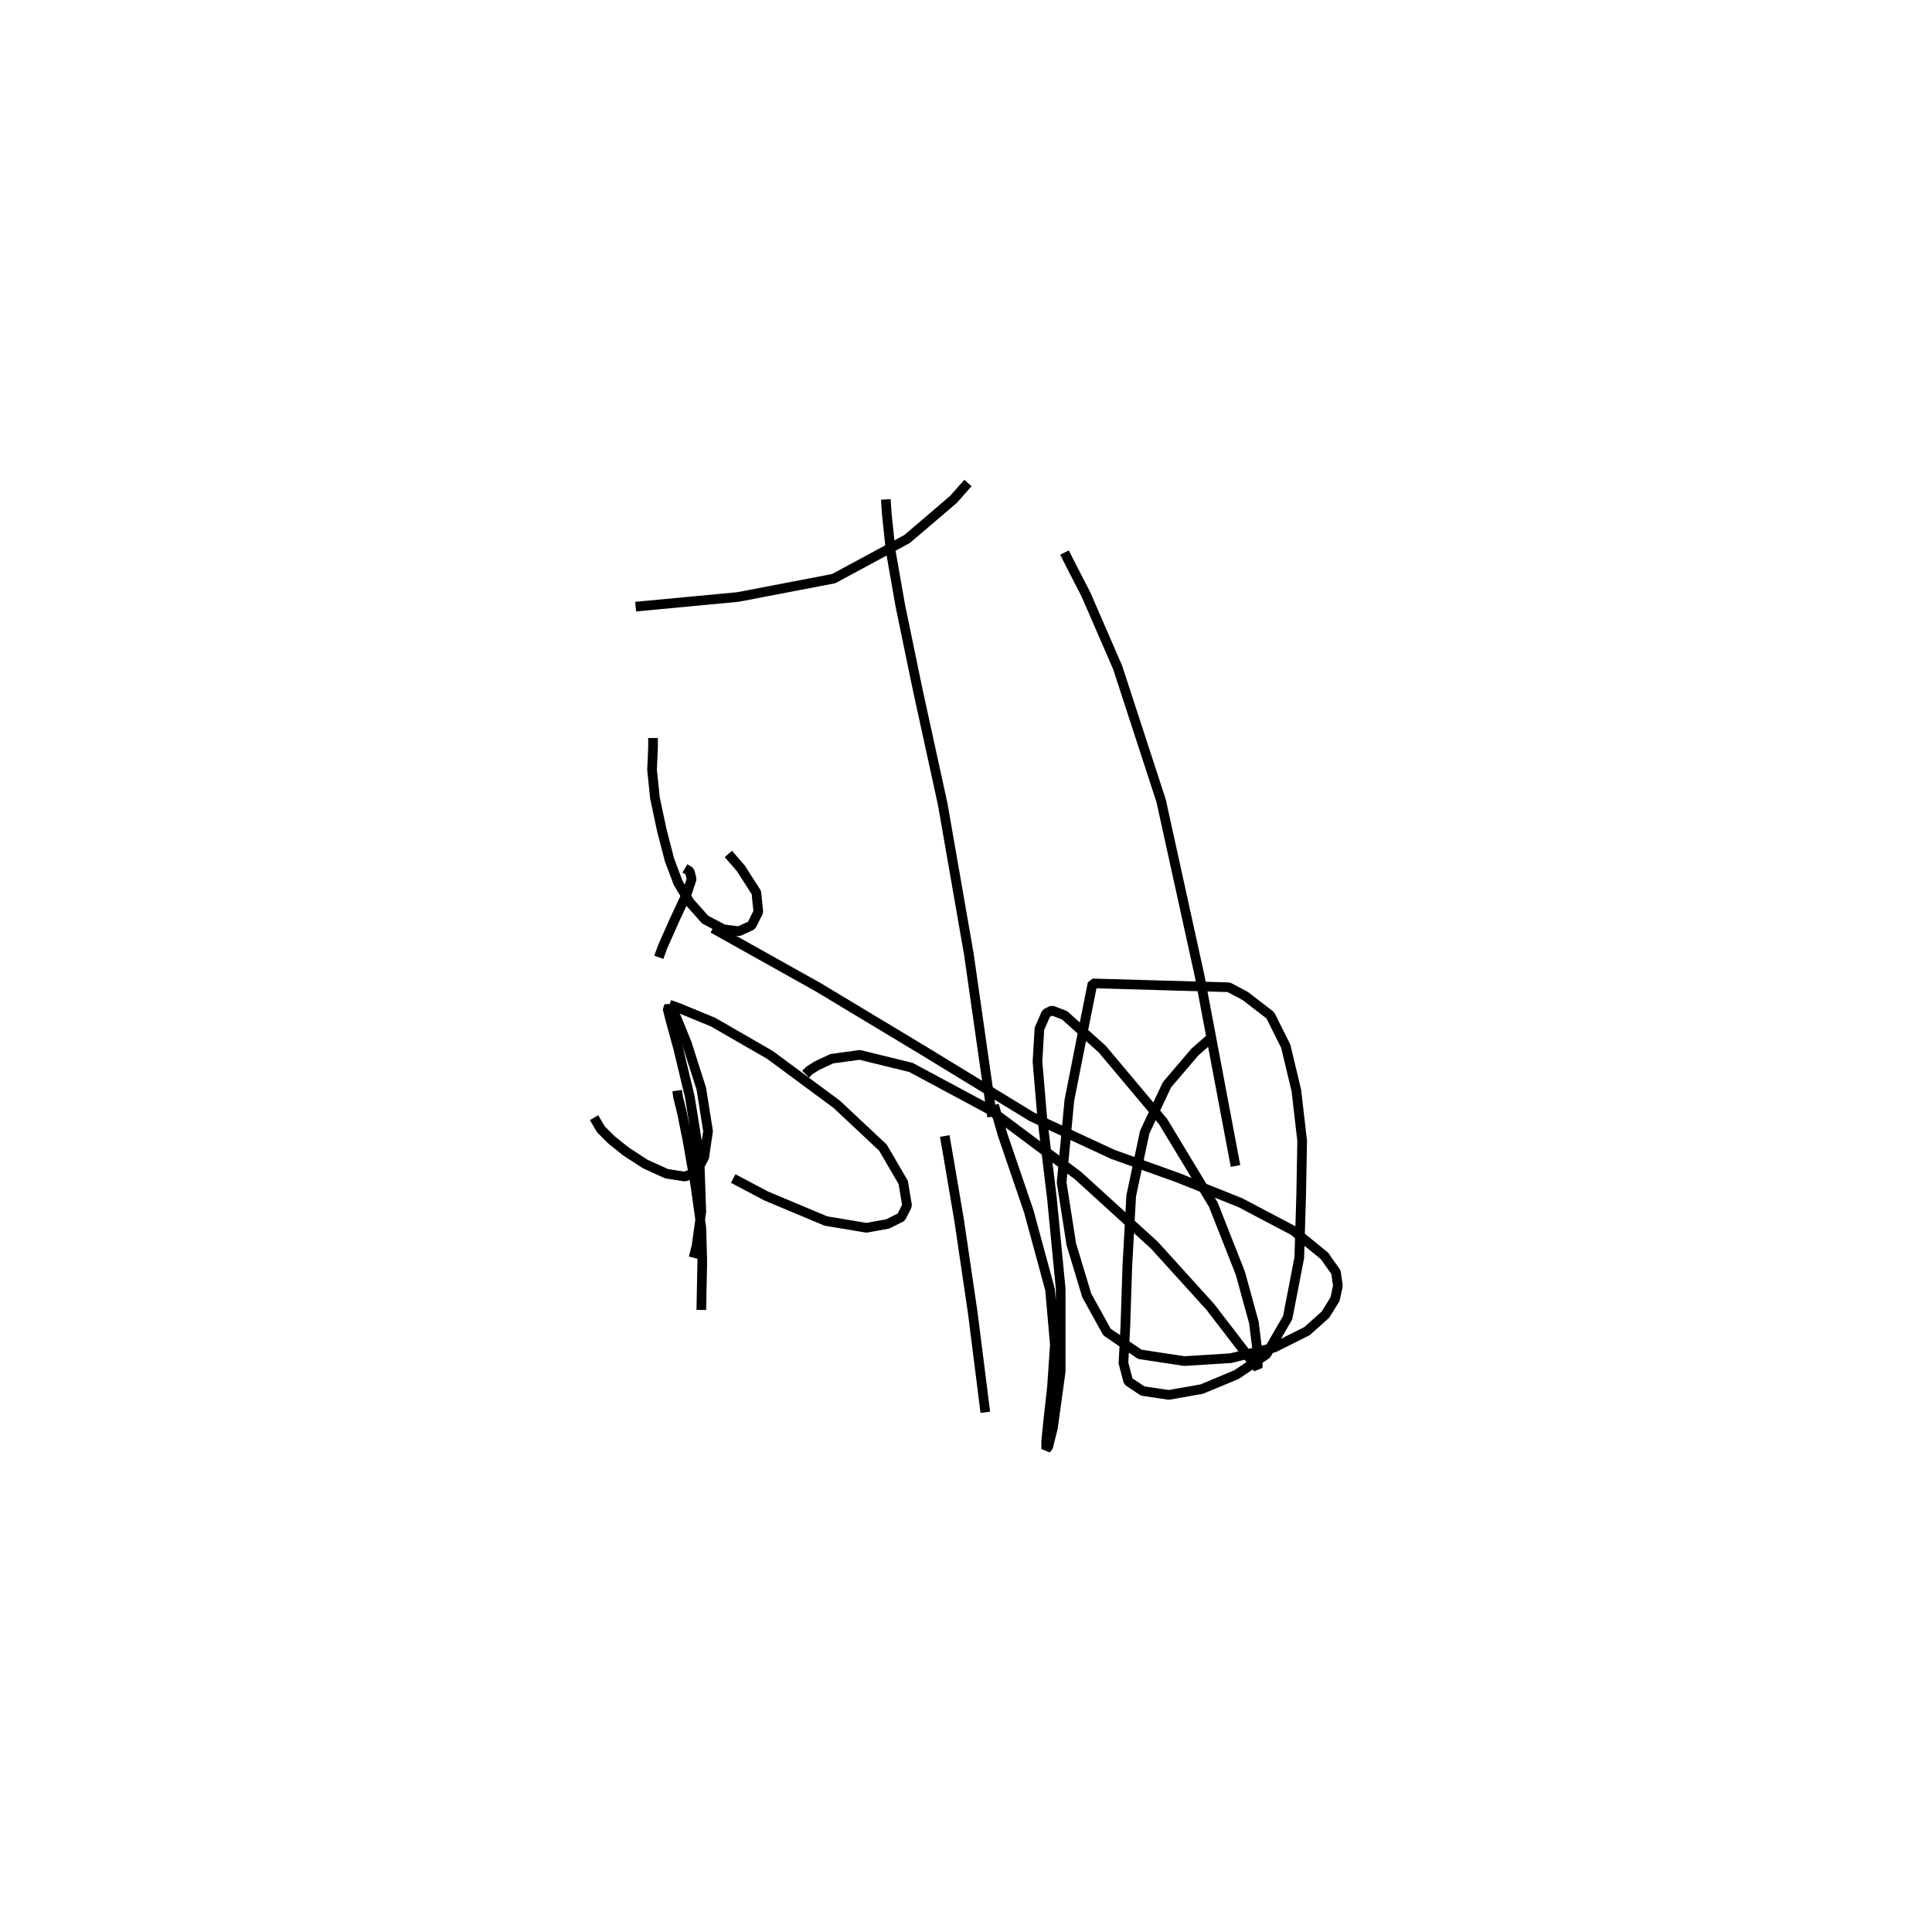 <?xml version="1.0" encoding="utf-8" ?>
<svg xmlns="http://www.w3.org/2000/svg" xmlns:xlink="http://www.w3.org/1999/xlink" width="500" height="500">
	<path fill="none" stroke="black" stroke-width="0.01" stroke-miterlimit="0" transform="matrix(250 0 0 250 250 250)" d="M-0.083 -0.483L-0.082 -0.468L-0.078 -0.43L-0.068 -0.373L-0.05 -0.286L-0.024 -0.167L0.003 -0.012L0.027 0.156M0.002 -0.5L-0.013 -0.483L-0.061 -0.442L-0.137 -0.401L-0.236 -0.382L-0.342 -0.372M0.102 -0.428L0.108 -0.416L0.124 -0.385L0.157 -0.309L0.202 -0.171L0.242 0.011L0.279 0.207M-0.282 0.302L-0.279 0.29L-0.274 0.254L-0.276 0.197L-0.286 0.135L-0.298 0.085L-0.306 0.056L-0.309 0.044L-0.308 0.043L-0.306 0.045L-0.3 0.053L-0.289 0.08L-0.274 0.127L-0.267 0.171L-0.271 0.198L-0.279 0.213L-0.291 0.218L-0.31 0.215L-0.332 0.205L-0.352 0.192L-0.367 0.18L-0.378 0.169L-0.385 0.157M-0.299 0.129L-0.298 0.136L-0.294 0.152L-0.288 0.182L-0.28 0.228L-0.274 0.271L-0.273 0.305L-0.274 0.356M-0.307 0.04L-0.296 0.044L-0.262 0.058L-0.203 0.092L-0.134 0.143L-0.086 0.188L-0.065 0.224L-0.061 0.248L-0.067 0.26L-0.081 0.267L-0.103 0.271L-0.145 0.264L-0.207 0.238L-0.241 0.22M-0.022 0.176L-0.018 0.199L-0.007 0.264L0.007 0.359L0.02 0.462M0.029 0.144L0.038 0.175L0.065 0.254L0.087 0.335L0.092 0.392L0.089 0.436L0.085 0.472L0.083 0.492L0.083 0.499L0.083 0.5L0.085 0.498L0.09 0.478L0.098 0.42L0.098 0.334L0.089 0.241L0.079 0.158L0.074 0.099L0.076 0.065L0.083 0.049L0.089 0.046L0.102 0.051L0.141 0.086L0.204 0.161L0.256 0.247L0.284 0.318L0.298 0.369L0.302 0.401L0.302 0.414L0.302 0.416L0.298 0.412L0.286 0.396L0.253 0.353L0.195 0.289L0.116 0.217L0.025 0.149L-0.057 0.105L-0.11 0.092L-0.139 0.096L-0.154 0.103L-0.162 0.108L-0.166 0.112M0.253 0.075L0.237 0.089L0.208 0.123L0.185 0.172L0.171 0.238L0.167 0.311L0.165 0.372L0.163 0.411L0.168 0.43L0.183 0.44L0.21 0.444L0.244 0.438L0.28 0.423L0.311 0.402L0.333 0.364L0.345 0.302L0.347 0.236L0.348 0.181L0.342 0.129L0.331 0.083L0.315 0.051L0.289 0.031L0.272 0.022L0.201 0.02L0.131 0.018L0.124 0.053L0.107 0.139L0.099 0.224L0.109 0.288L0.125 0.341L0.146 0.379L0.18 0.402L0.226 0.409L0.274 0.406L0.319 0.395L0.353 0.378L0.372 0.361L0.382 0.345L0.385 0.331L0.383 0.317L0.371 0.3L0.339 0.274L0.284 0.245L0.219 0.219L0.152 0.195L0.068 0.156L-0.045 0.087L-0.153 0.022L-0.262 -0.039M-0.324 -0.236L-0.324 -0.226L-0.325 -0.203L-0.322 -0.174L-0.315 -0.141L-0.307 -0.11L-0.298 -0.086L-0.286 -0.066L-0.27 -0.048L-0.251 -0.038L-0.235 -0.036L-0.222 -0.042L-0.215 -0.056L-0.217 -0.076L-0.233 -0.101L-0.246 -0.116M-0.318 -0.009L-0.314 -0.02L-0.302 -0.047L-0.289 -0.075L-0.284 -0.09L-0.286 -0.098L-0.291 -0.101"/>
</svg>
